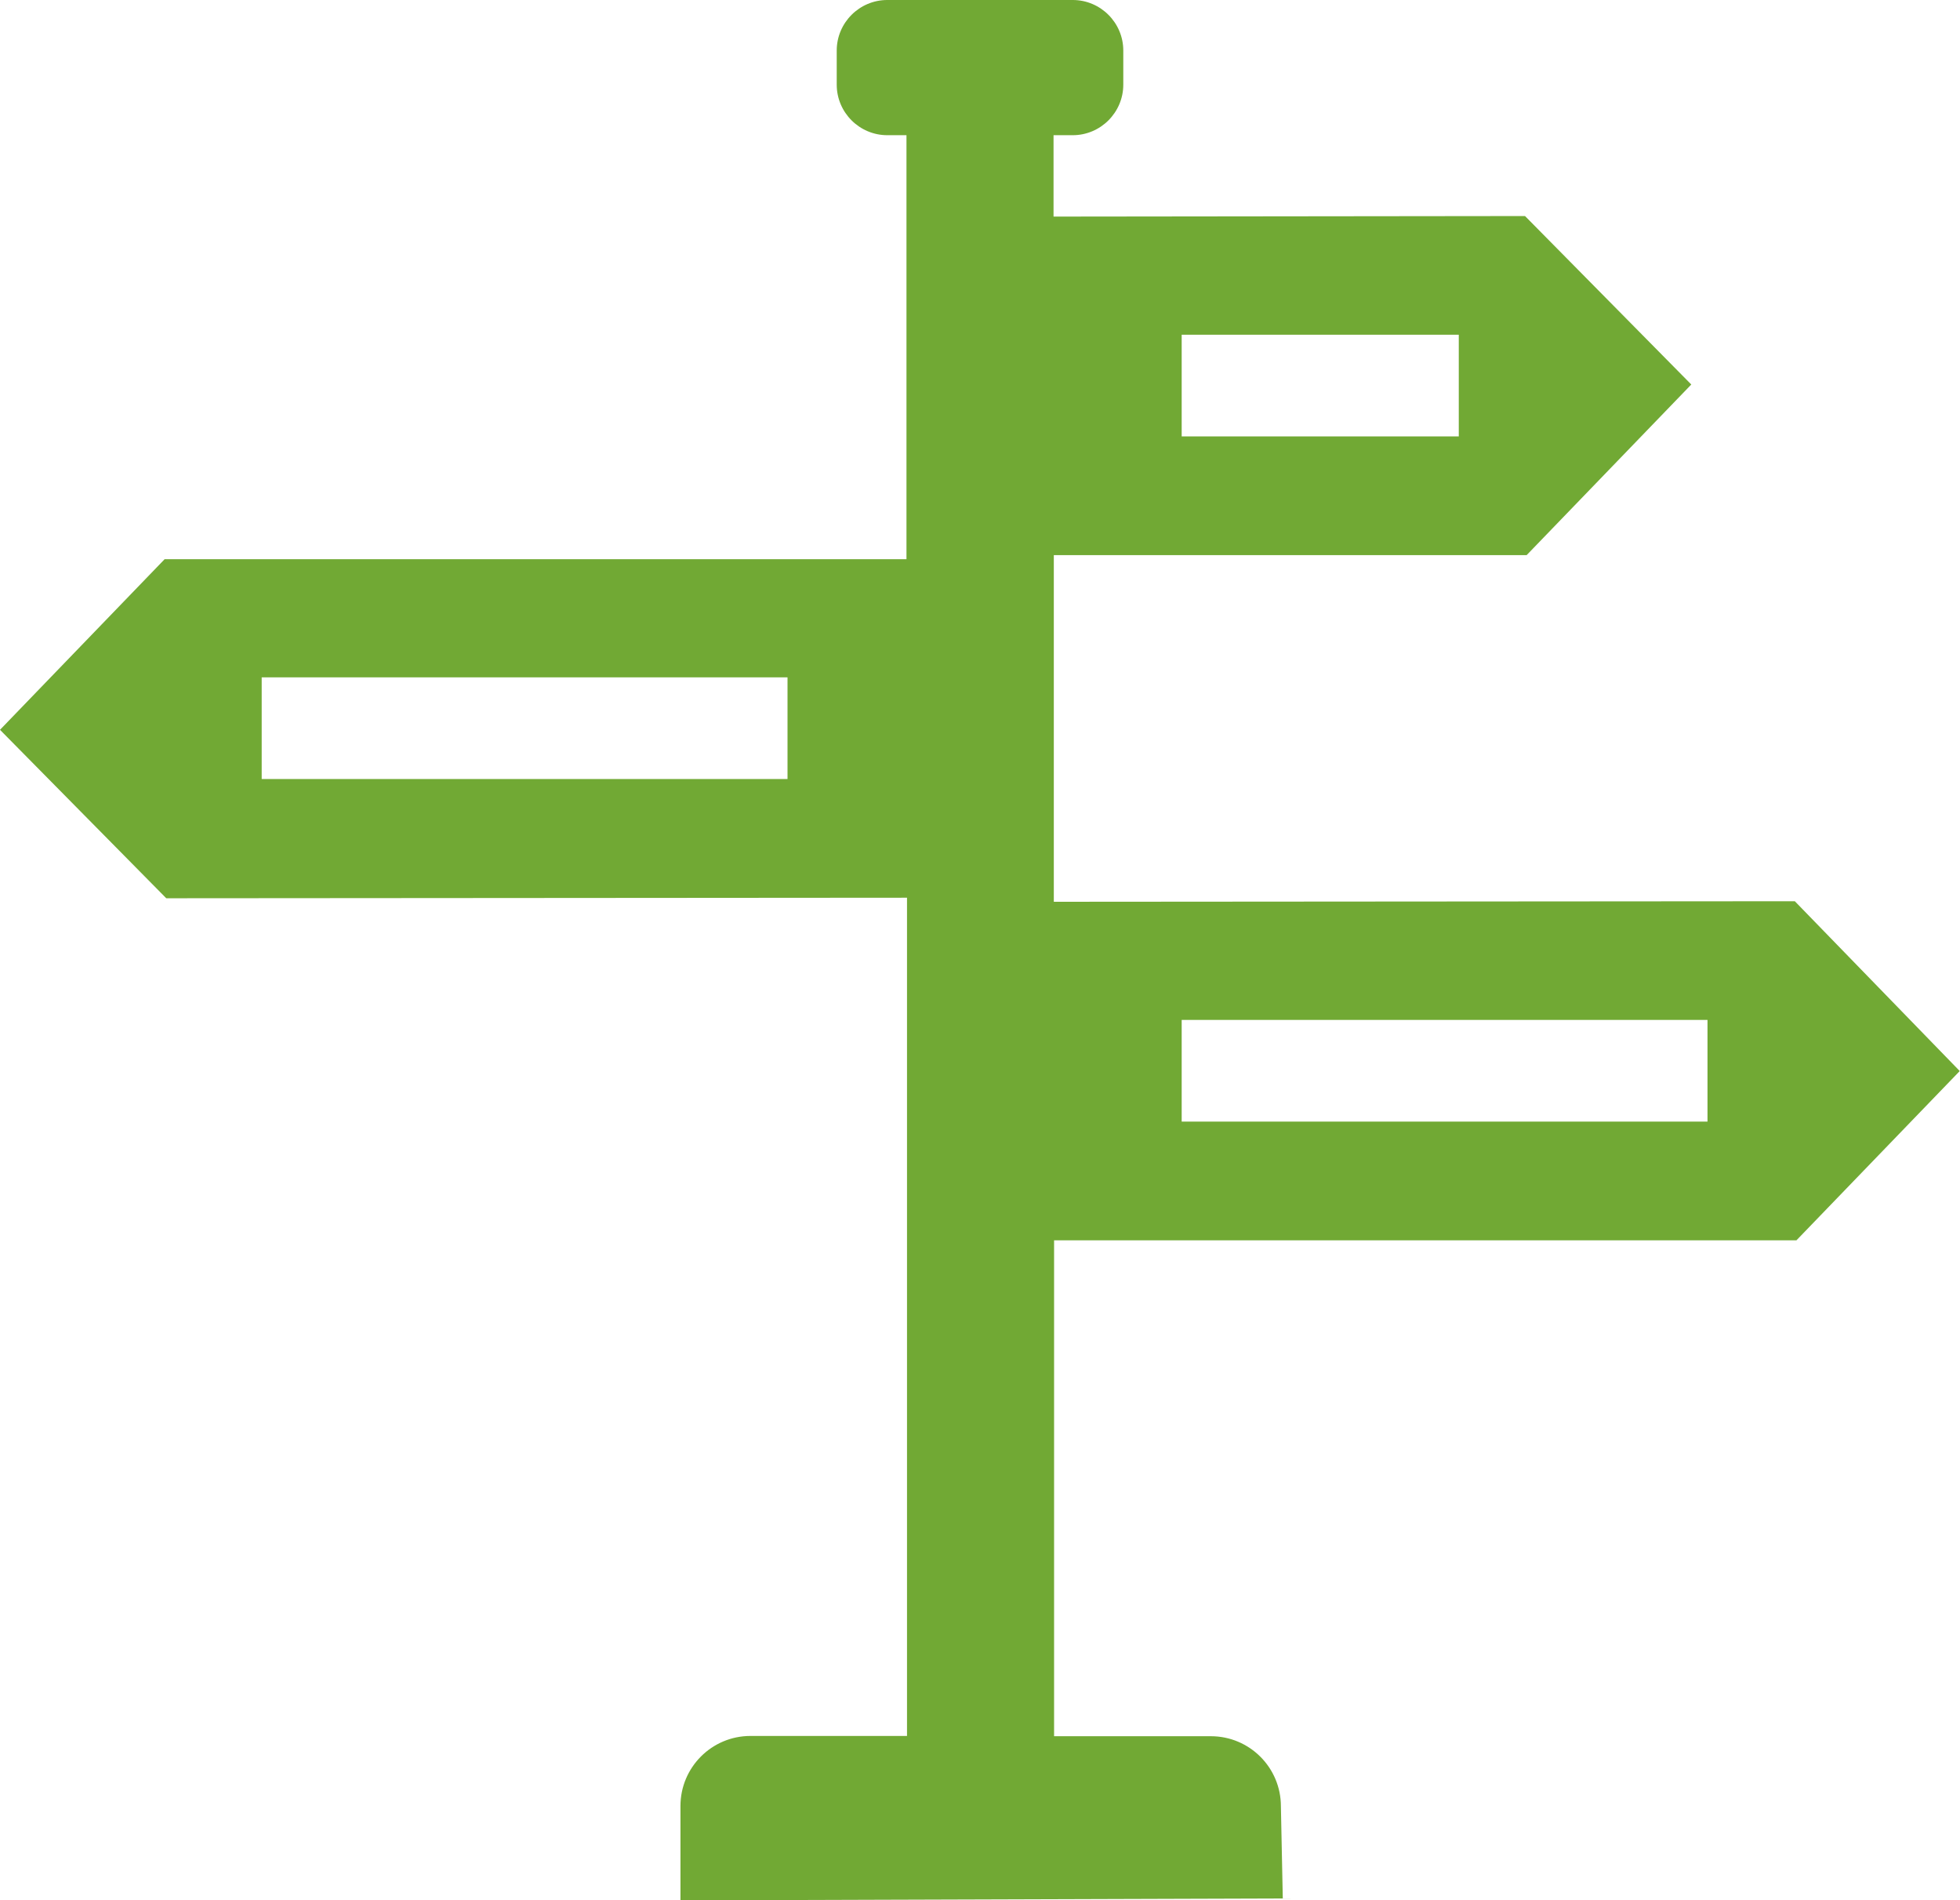 <?xml version="1.0" encoding="UTF-8"?>
<svg id="Ebene_2" data-name="Ebene 2" xmlns="http://www.w3.org/2000/svg" viewBox="0 0 72.5 70.27">
  <defs>
    <style>
      .cls-1 {
        fill: #71a934;
      }
    </style>
  </defs>
  <g id="Nutzungsänderung">
    <path class="cls-1" d="m27.76,64.2c-1.43,0-2.59,1.16-2.59,2.59v3.49l22.28-.07-.07-3.41c0-1.43-1.16-2.59-2.59-2.59h-5.8v-18.34h27.46l6.04-6.26-6.1-6.28-27.41.02v-12.82h17.49l6.09-6.31-6.15-6.23-17.44.02v-3.01h.71c1.03,0,1.87-.84,1.87-1.87v-1.26c0-1.03-.84-1.87-1.87-1.87h-6.86c-1.03,0-1.87.84-1.87,1.87v1.26c0,1.03.84,1.87,1.87,1.87h.71v15.68H6.09L0,26.99l6.15,6.23,27.4-.02v31h-5.8Zm35.4-22.72h-19.45v-3.76h19.45v3.76Zm-34.03-12.67H9.68v-3.76h19.45v3.76Zm24.83-12.67h-10.25v-3.76h10.25v3.76Z"/>
  </g>
</svg>